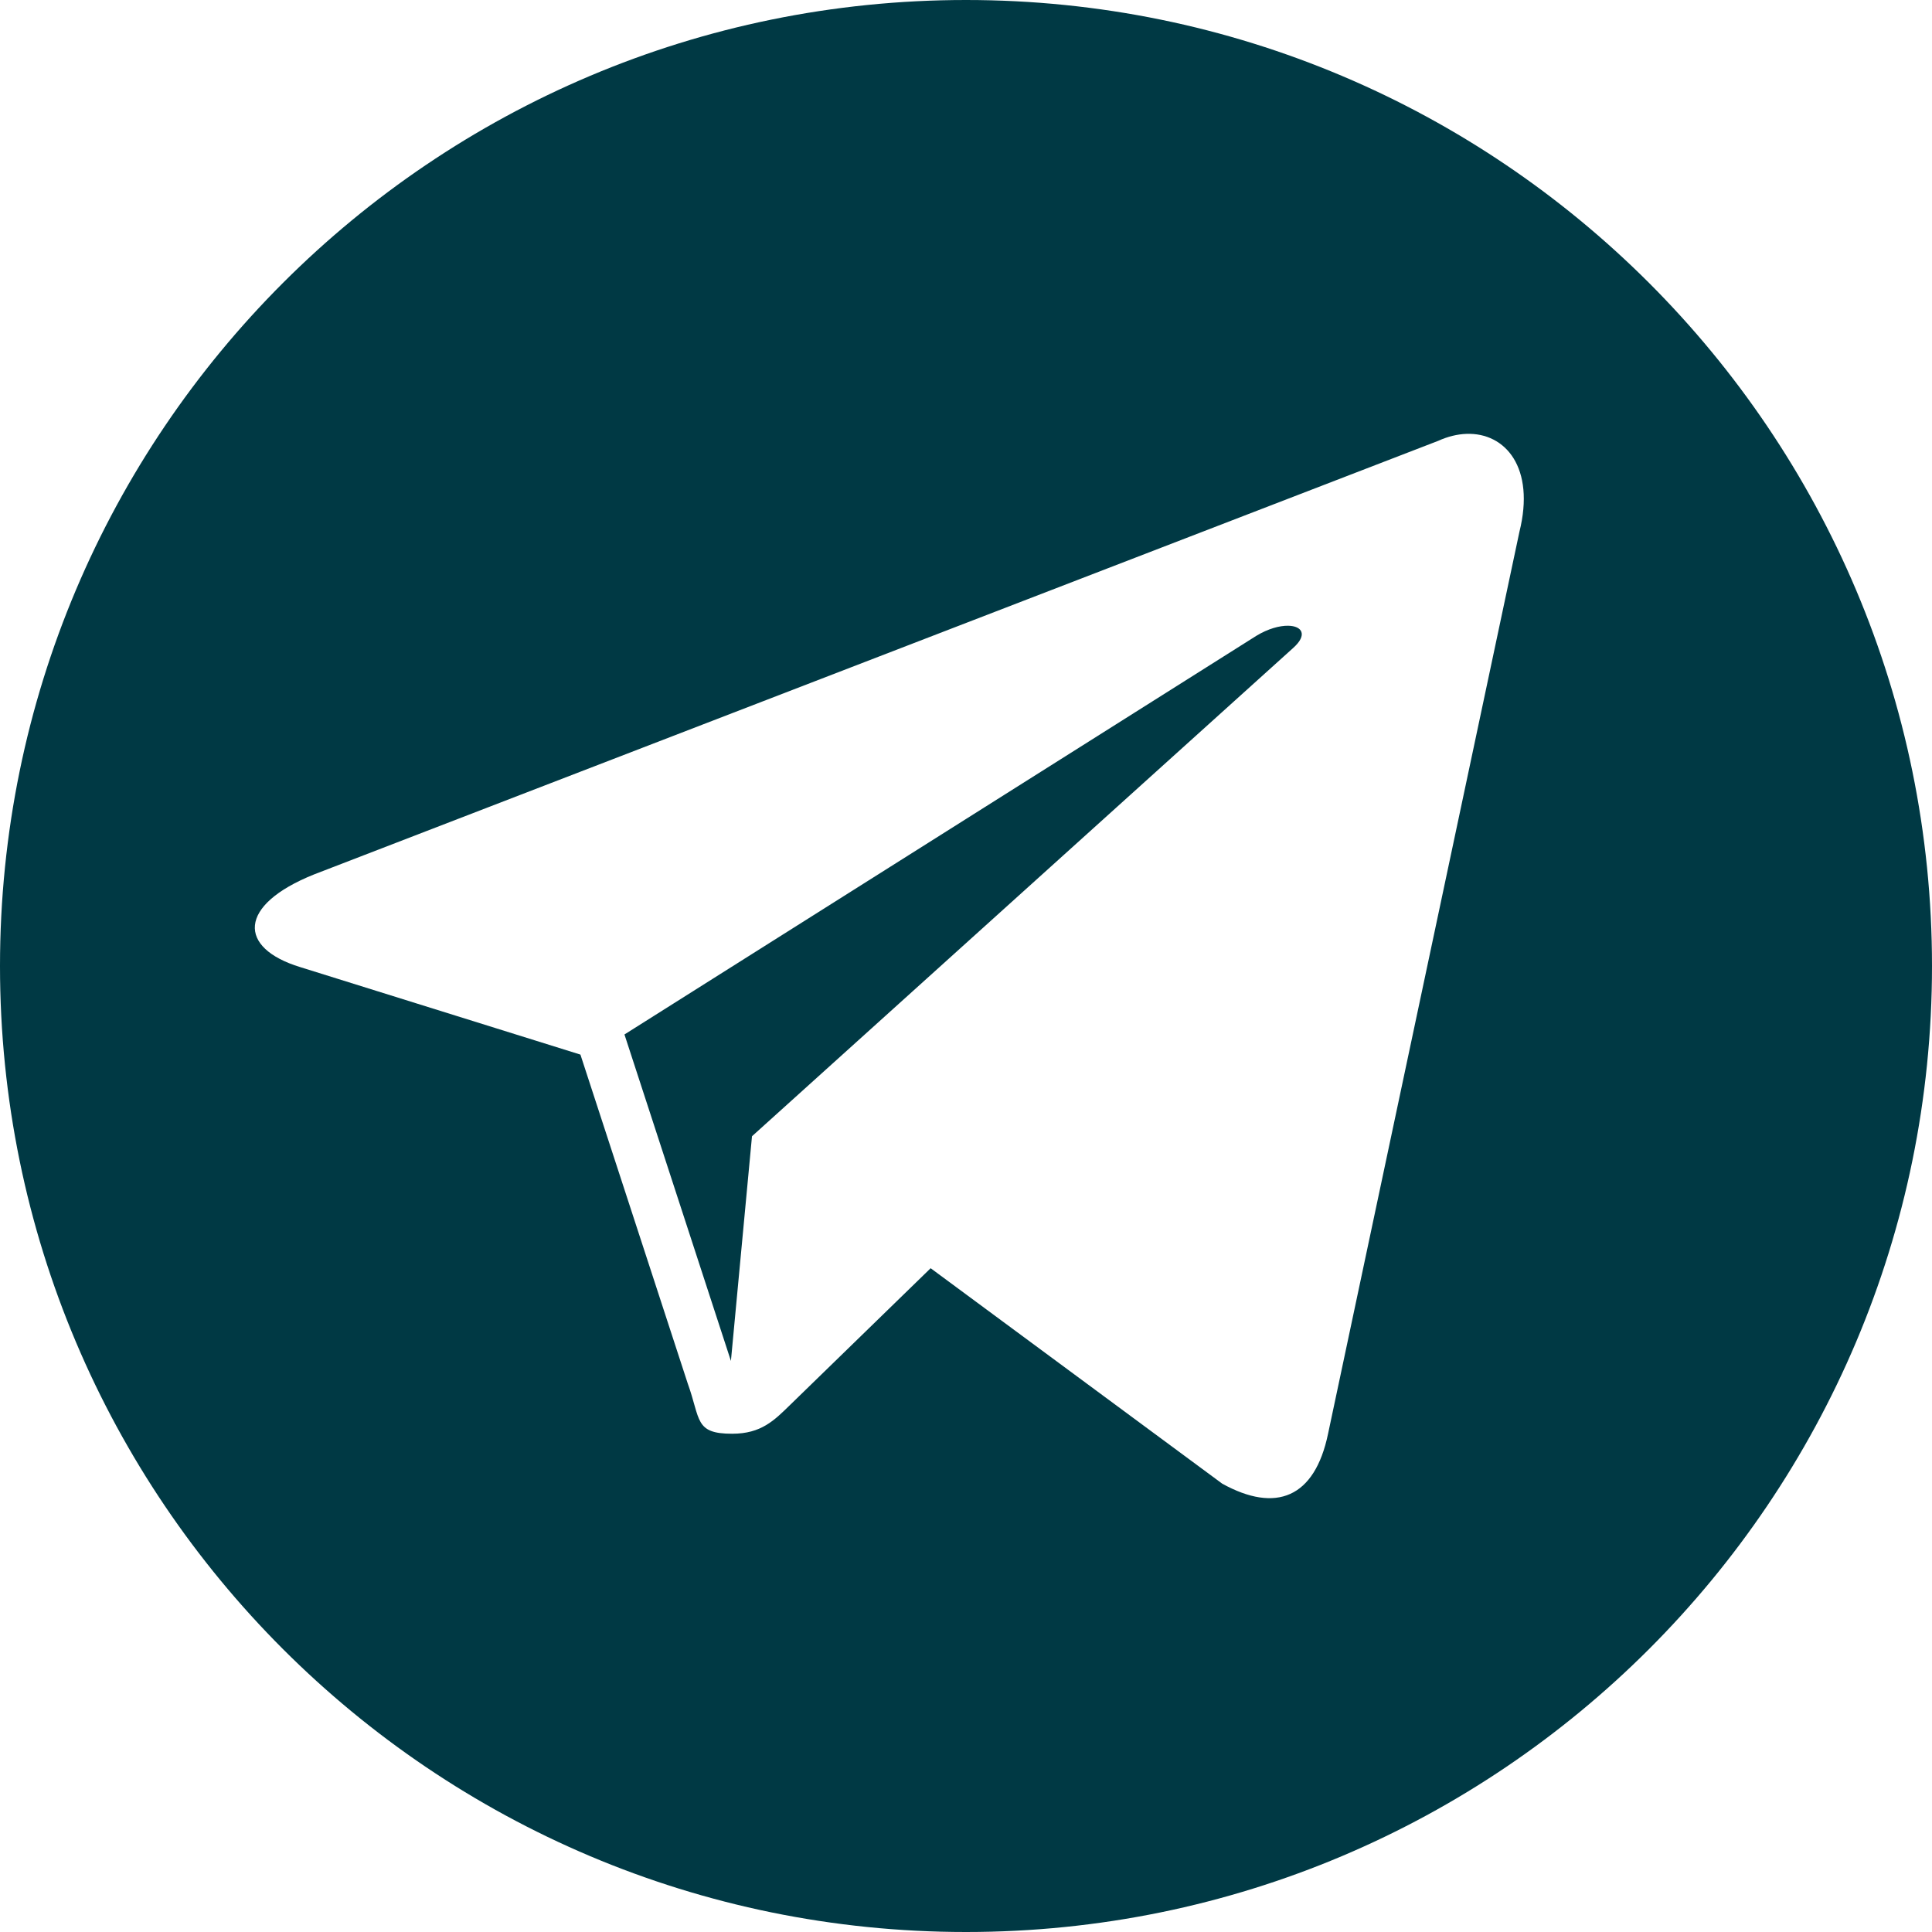 <?xml version="1.0" encoding="UTF-8"?> <svg xmlns="http://www.w3.org/2000/svg" width="100" height="100" viewBox="0 0 100 100" fill="none"><path d="M50 0C22.386 0 0 22.386 0 50C0 77.614 22.386 100 50 100C77.614 100 100 77.614 100 50C100 22.386 77.614 0 50 0ZM75.9 22.457C77.932 22.383 79.469 24.222 78.645 27.526L68.739 74.216C68.047 77.534 66.041 78.327 63.263 76.795L48.17 65.643C44.625 69.09 41.449 72.176 40.915 72.7C40.074 73.521 39.404 74.21 37.894 74.21C35.938 74.21 36.271 73.47 35.596 71.606L30.043 54.586L15.532 50.055C12.309 49.068 12.285 46.853 16.256 45.26L74.438 22.819C74.936 22.593 75.431 22.474 75.9 22.457ZM66.672 32.388C66.234 32.382 65.639 32.538 65.027 32.91L32.322 53.544L37.832 70.442L38.923 58.812L66.929 33.543C67.697 32.861 67.401 32.398 66.672 32.388Z" fill="#003944"></path></svg> 